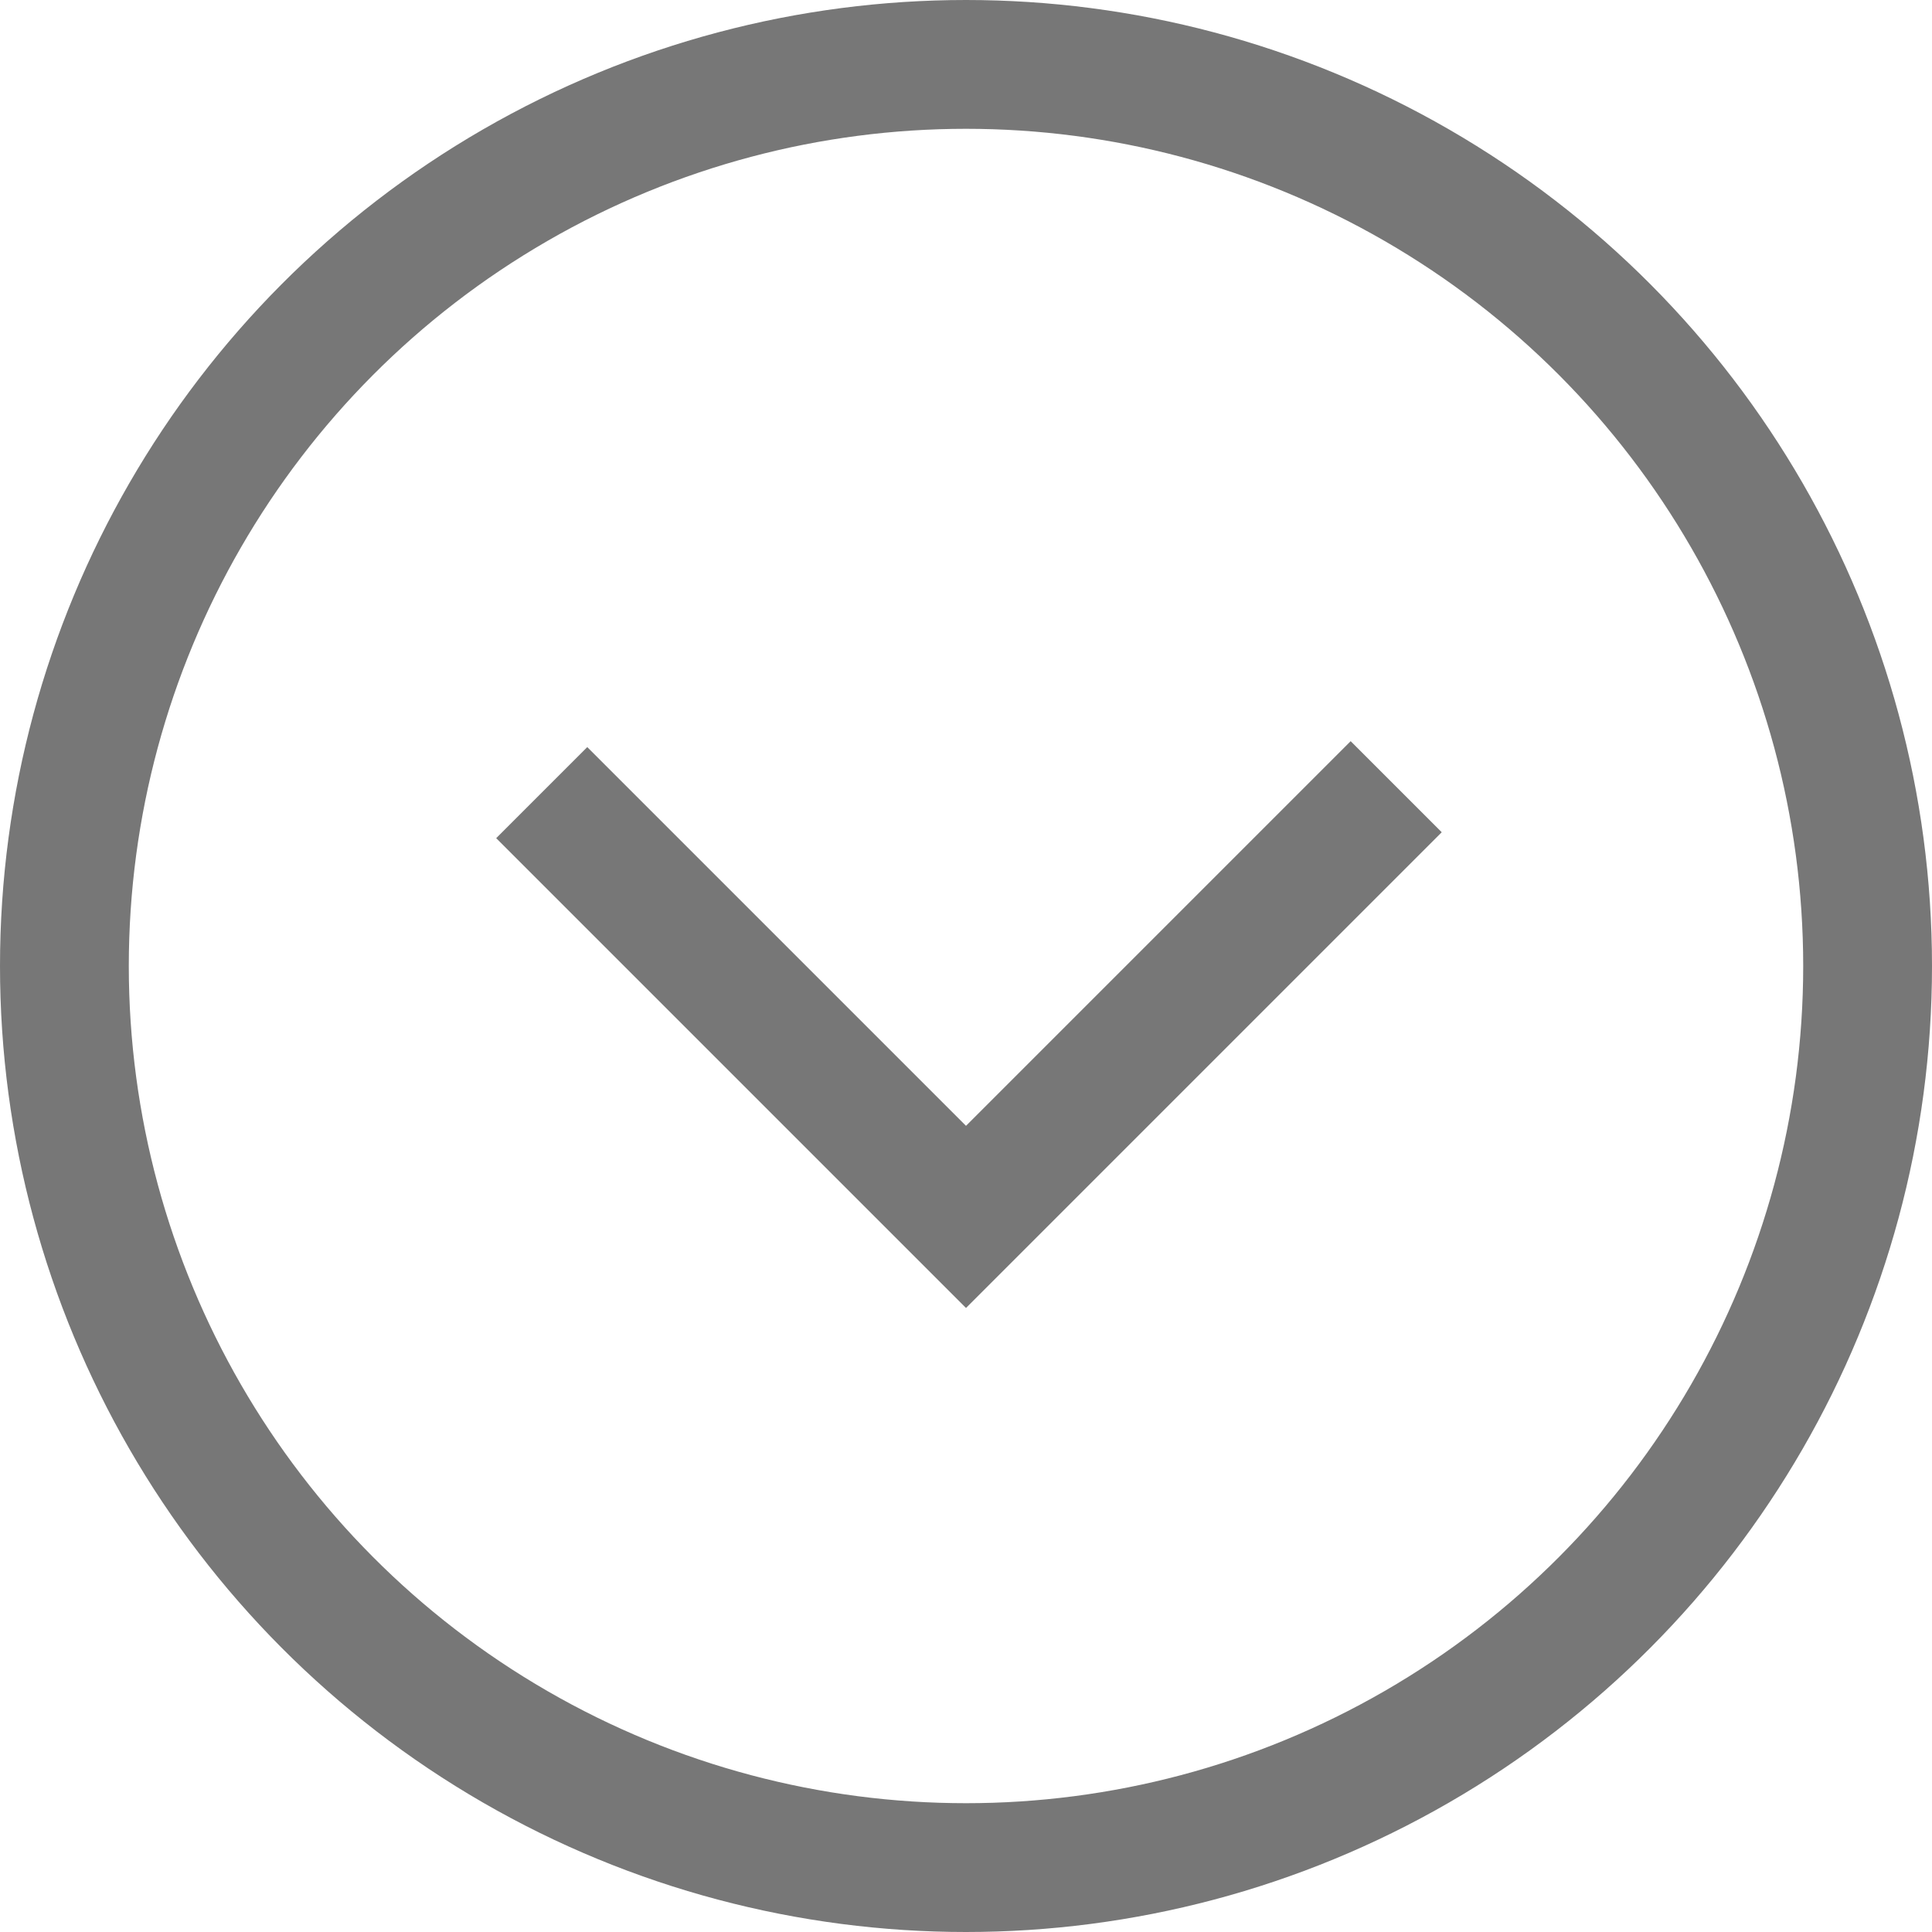 <?xml version="1.0" encoding="UTF-8"?>
<svg width="15px" height="15px" viewBox="0 0 15 15" version="1.1" xmlns="http://www.w3.org/2000/svg" xmlns:xlink="http://www.w3.org/1999/xlink">
    <!-- Generator: Sketch 55.2 (78181) - https://sketchapp.com -->
    <title>编组 3</title>
    <desc>Created with Sketch.</desc>
    <g id="pc端" stroke="none" stroke-width="1" fill="none" fill-rule="evenodd">
        <g id="7.集团动态" transform="translate(-1545, -834)" stroke="#777777">
            <g id="编组-8备份" transform="translate(1302, 830)">
                <g id="编组-3" transform="translate(243, 4)">
                    <circle id="椭圆形" cx="7.5" cy="7.5" r="7"></circle>
                    <polyline id="路径-10" points="4.206 6.154 7.5 9.448 10.84 6.108"></polyline>
                </g>
            </g>
        </g>
    </g>
</svg>